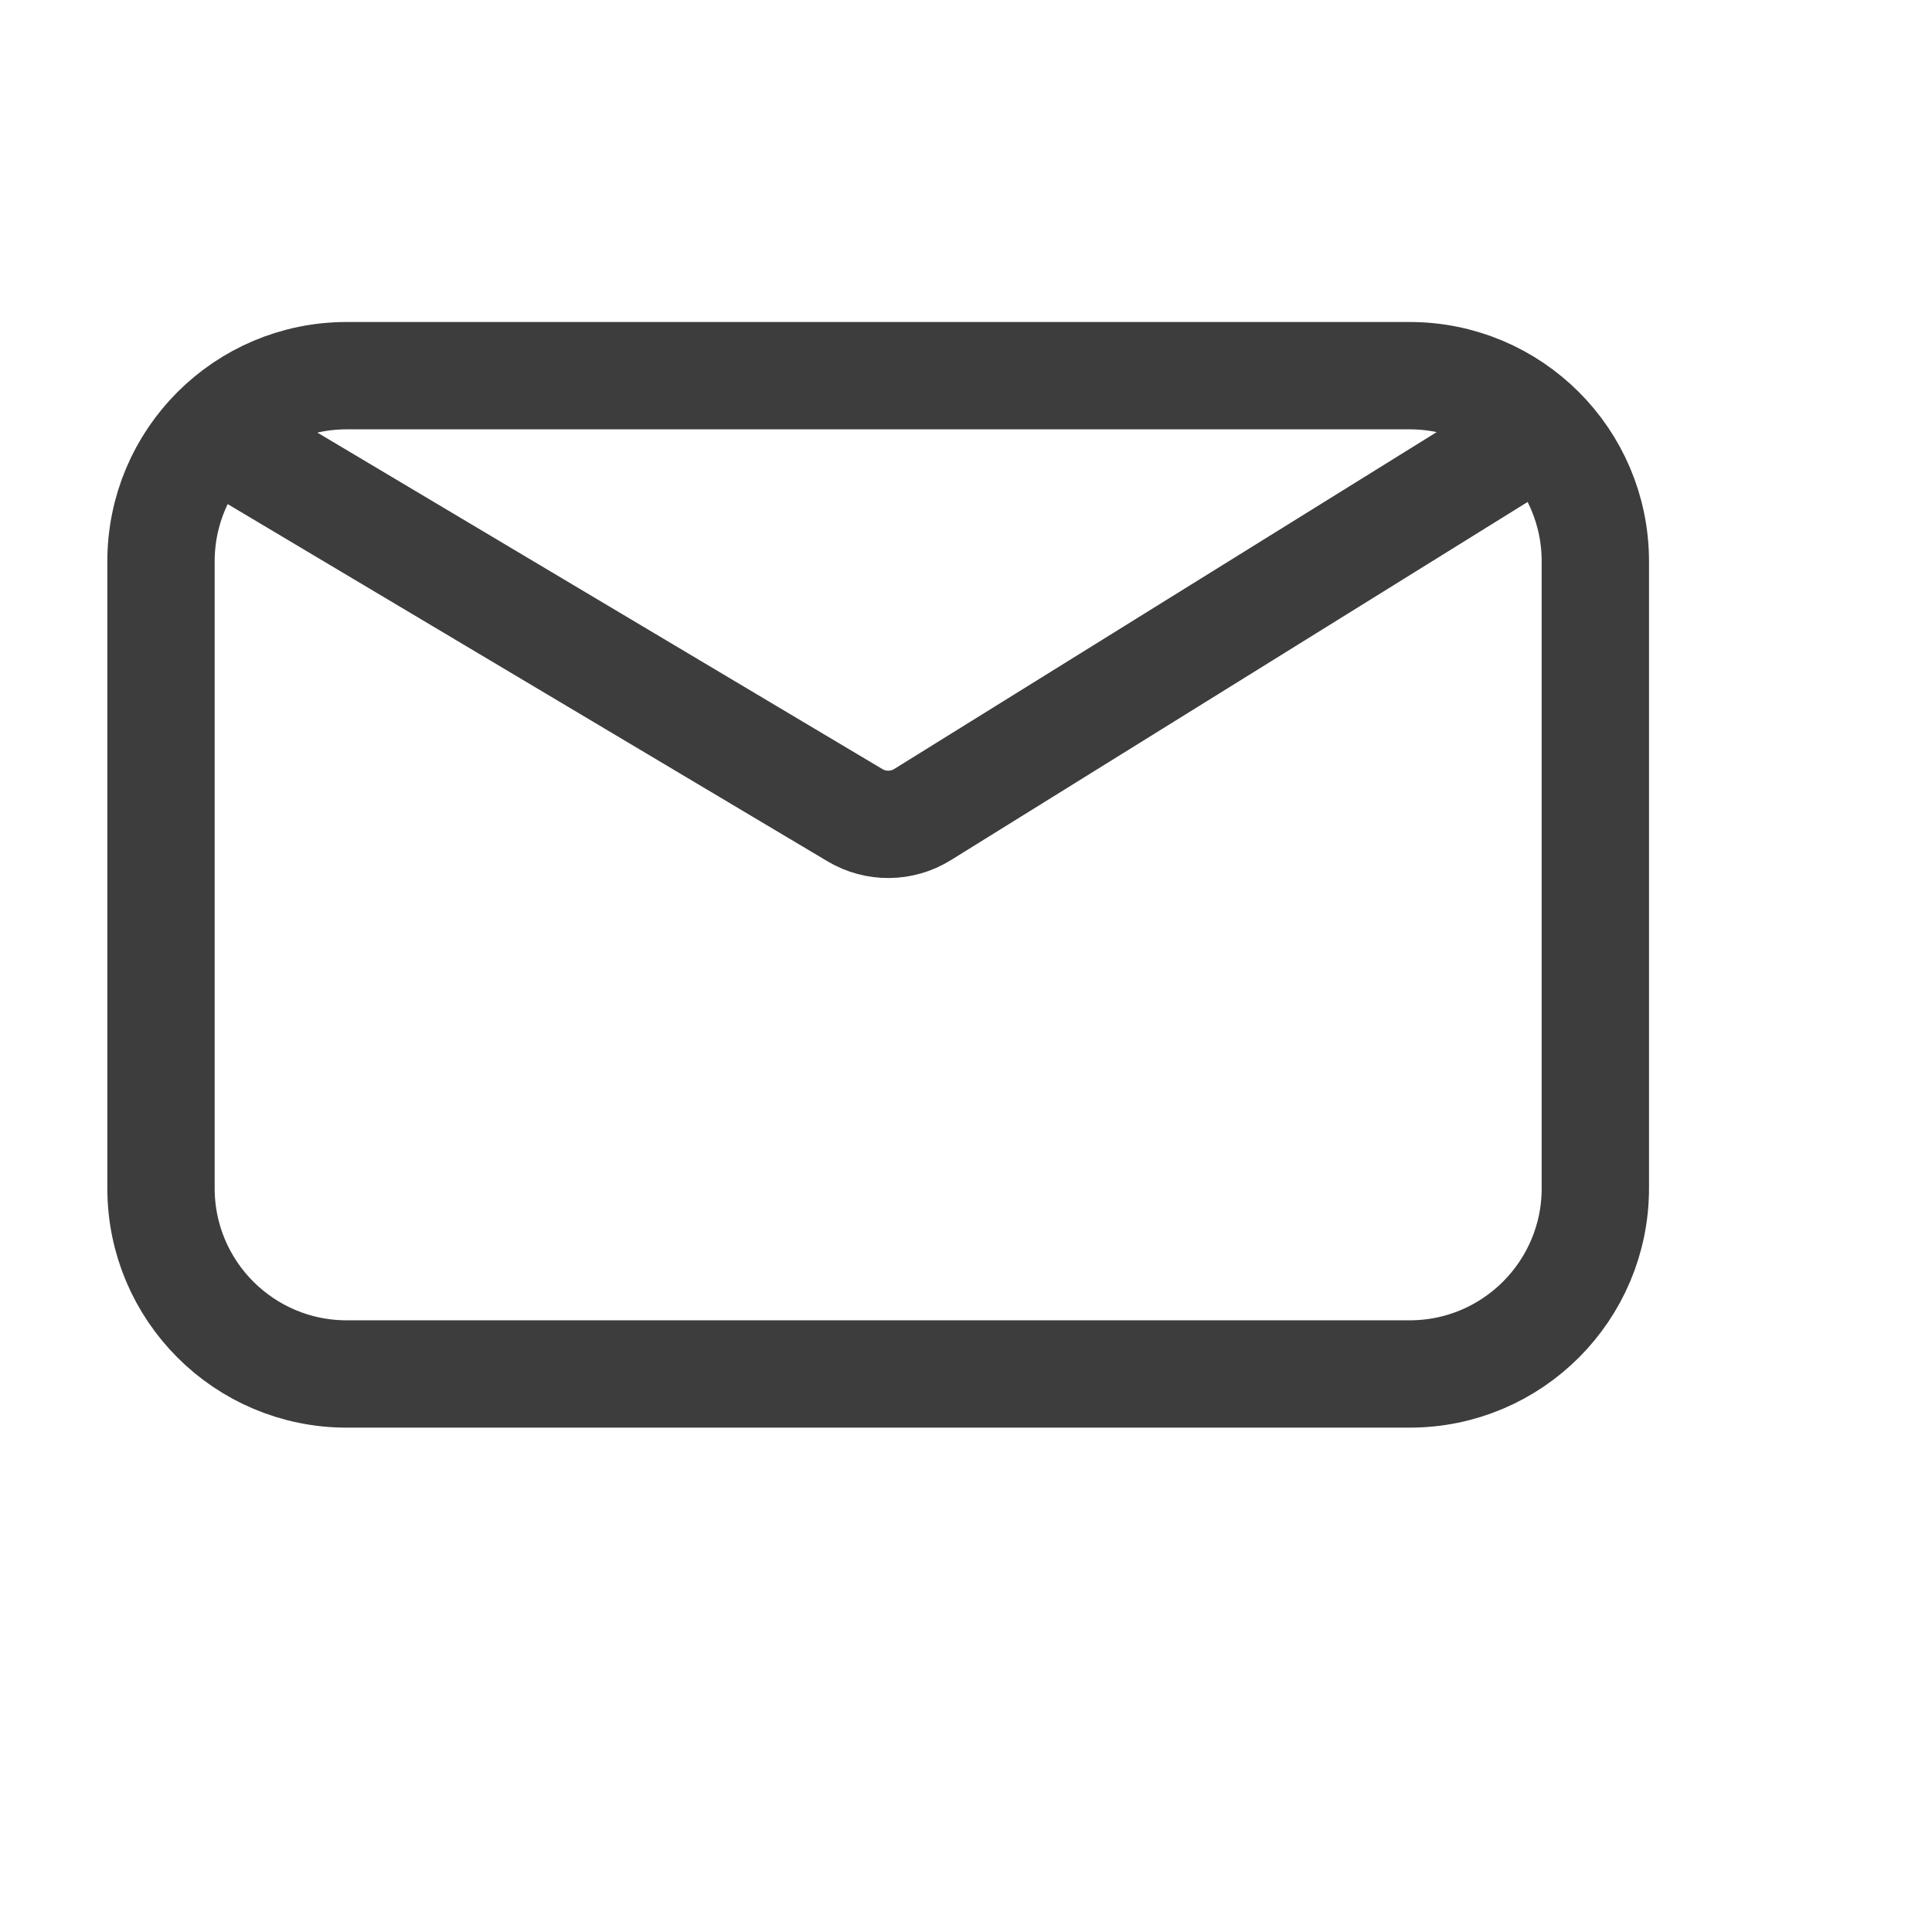 <svg width="36" height="36" viewBox="0 0 36 36" fill="none" xmlns="http://www.w3.org/2000/svg">
<path d="M4.21 8.21L15.931 15.19C16.32 15.422 16.805 15.417 17.189 15.179L28.411 8.21M6.46 25.602H26.267C28.178 25.602 29.727 24.053 29.727 22.141V10.461C29.727 8.549 28.178 7 26.267 7H6.46C4.549 7 3 8.549 3 10.461V22.141C3 24.053 4.549 25.602 6.46 25.602Z" stroke="#3D3D3D" stroke-width="2"/>
</svg>
